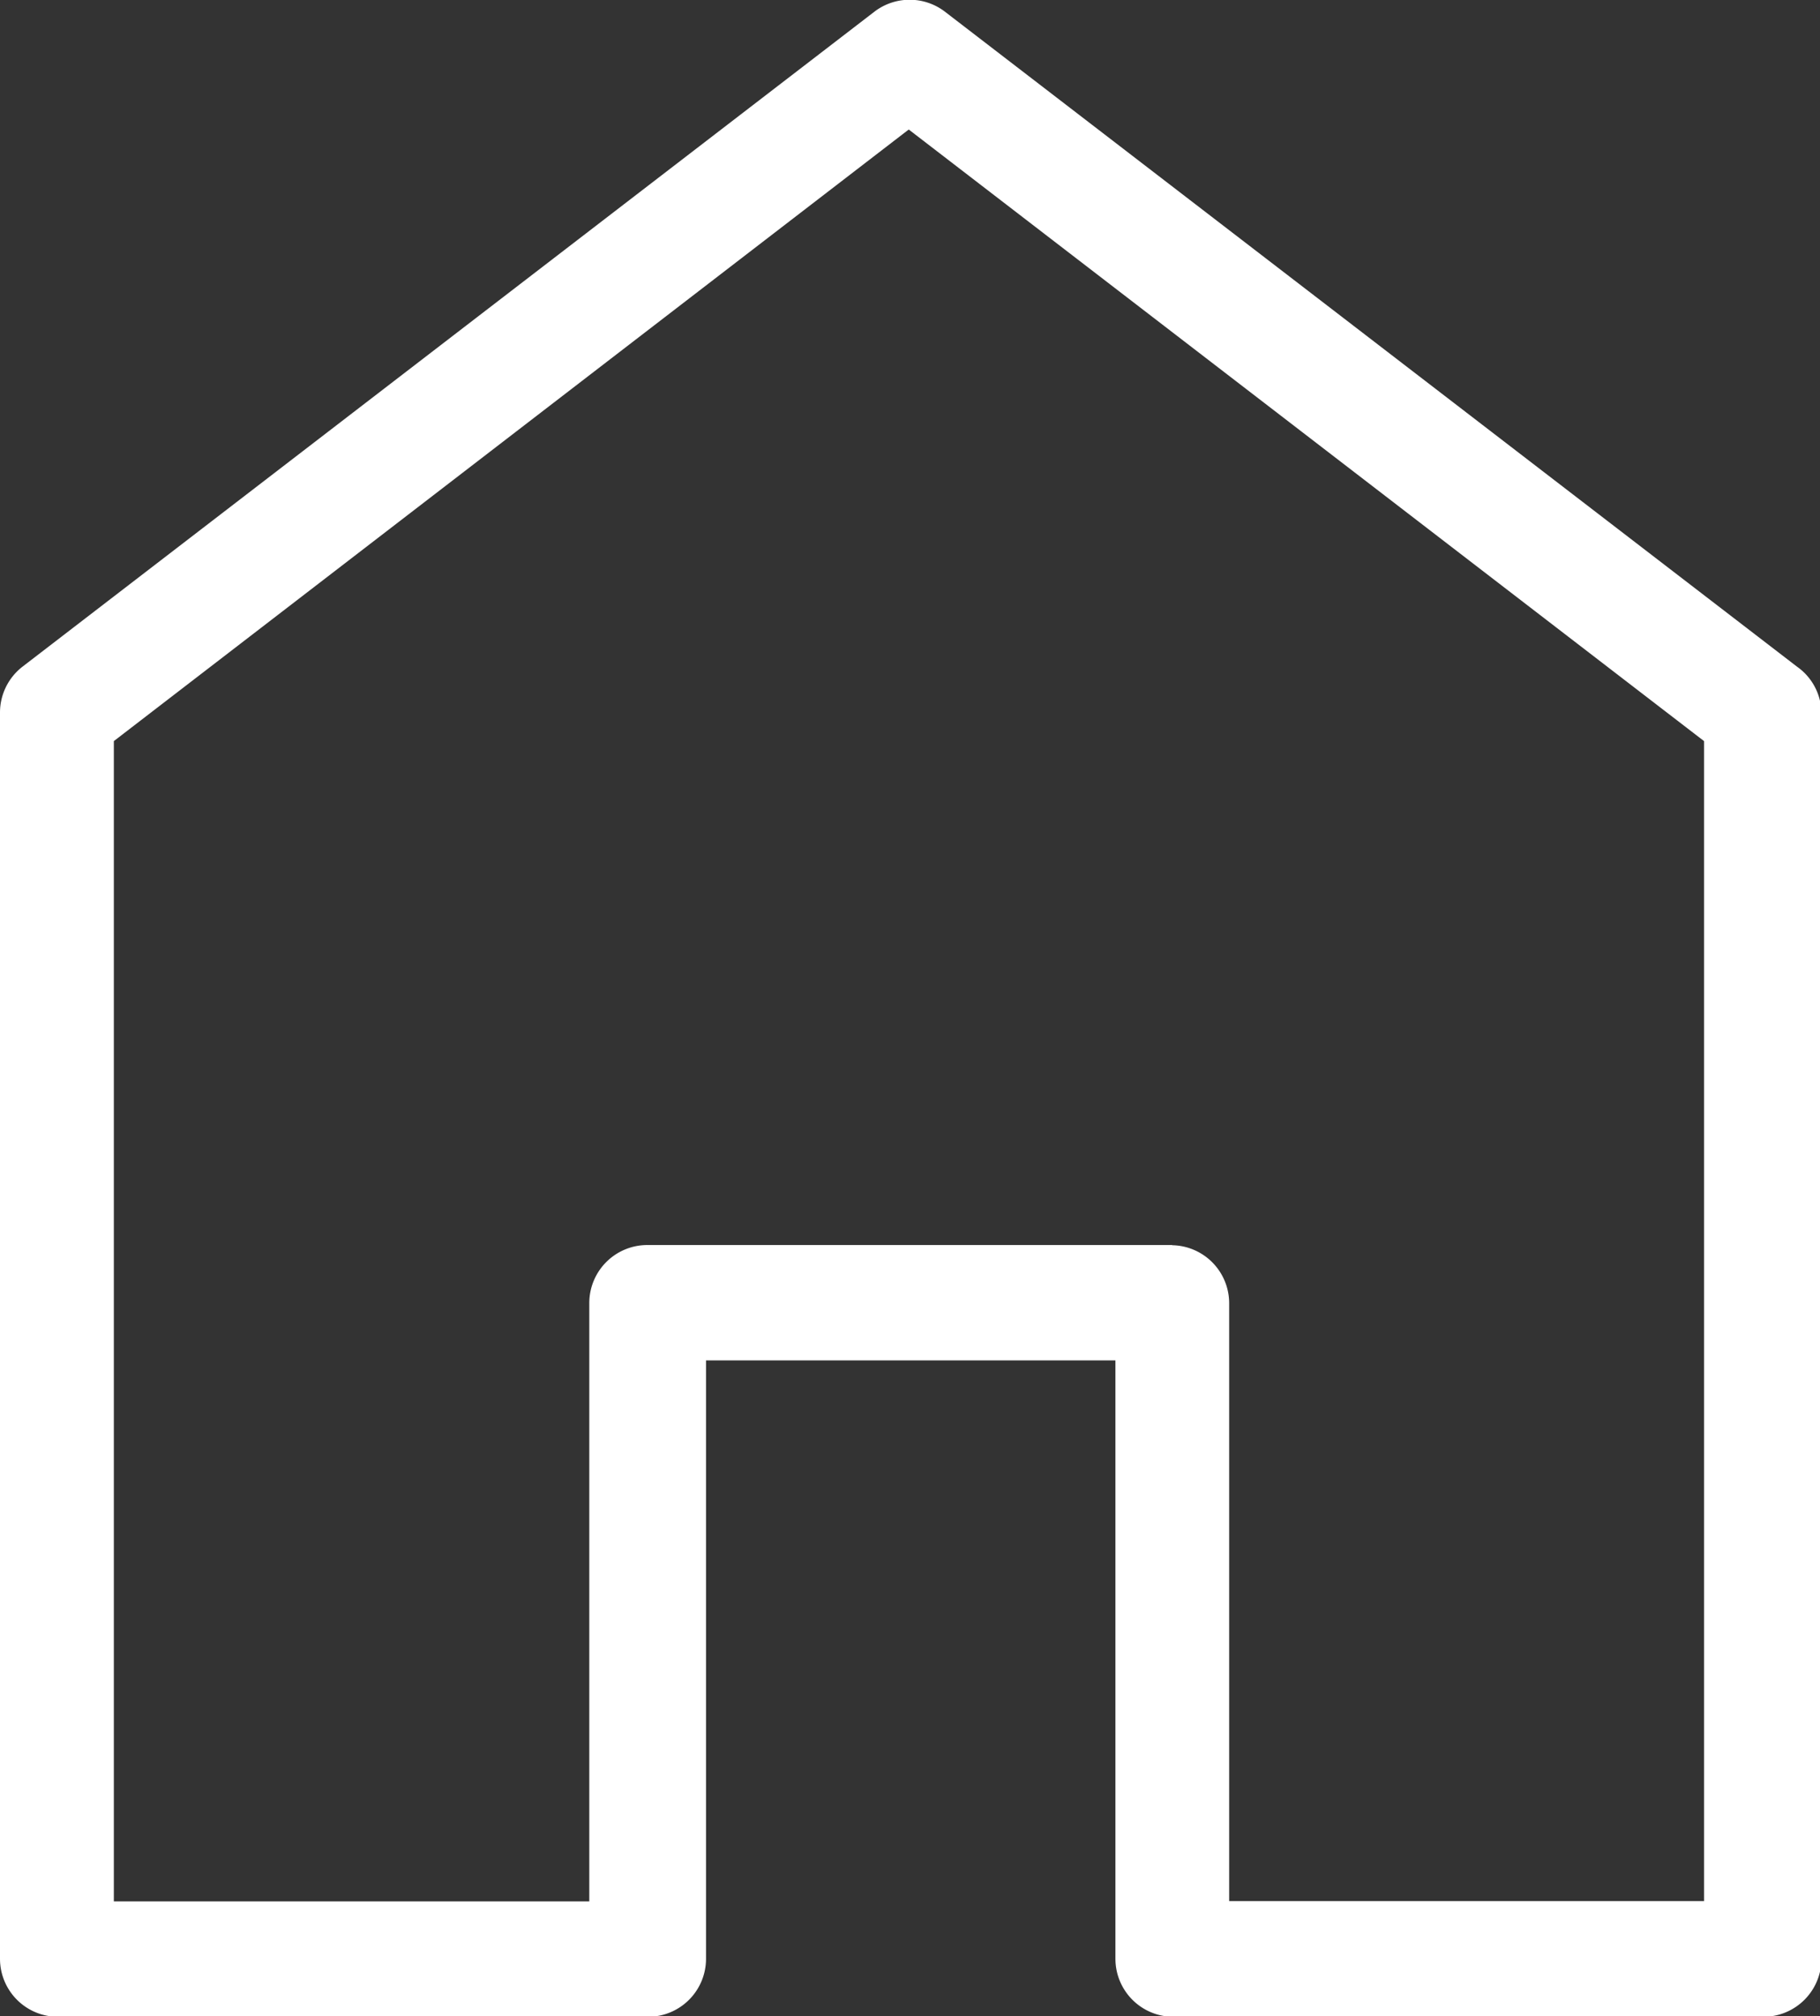 <svg xmlns="http://www.w3.org/2000/svg" width="18.818" height="20.846" viewBox="0 0 18.818 20.846"><rect x="0" y="0" width="18.818" height="20.846" fill="#333333" stroke="none"/><defs><style>.a{fill:#fff;}</style></defs><path class="a" d="M-4.771,9l-8.816-6.776a.6.6,0,0,0-.719,0L-23.12,9a.6.6,0,0,0-.232.472V22.358a.6.6,0,0,0,.6.6h6.1a.6.6,0,0,0,.6-.6V16.172h4.233v6.186a.6.6,0,0,0,.6.6h6.1a.6.6,0,0,0,.6-.6V9.474A.594.594,0,0,0-4.771,9Zm-6.462,5.979h-5.426a.6.6,0,0,0-.6.6v6.186h-4.916V9.769l8.219-6.323,8.223,6.323V21.762h-4.91V15.577A.6.6,0,0,0-11.232,14.981Z" transform="translate(23.352 -2.107)"/></svg>